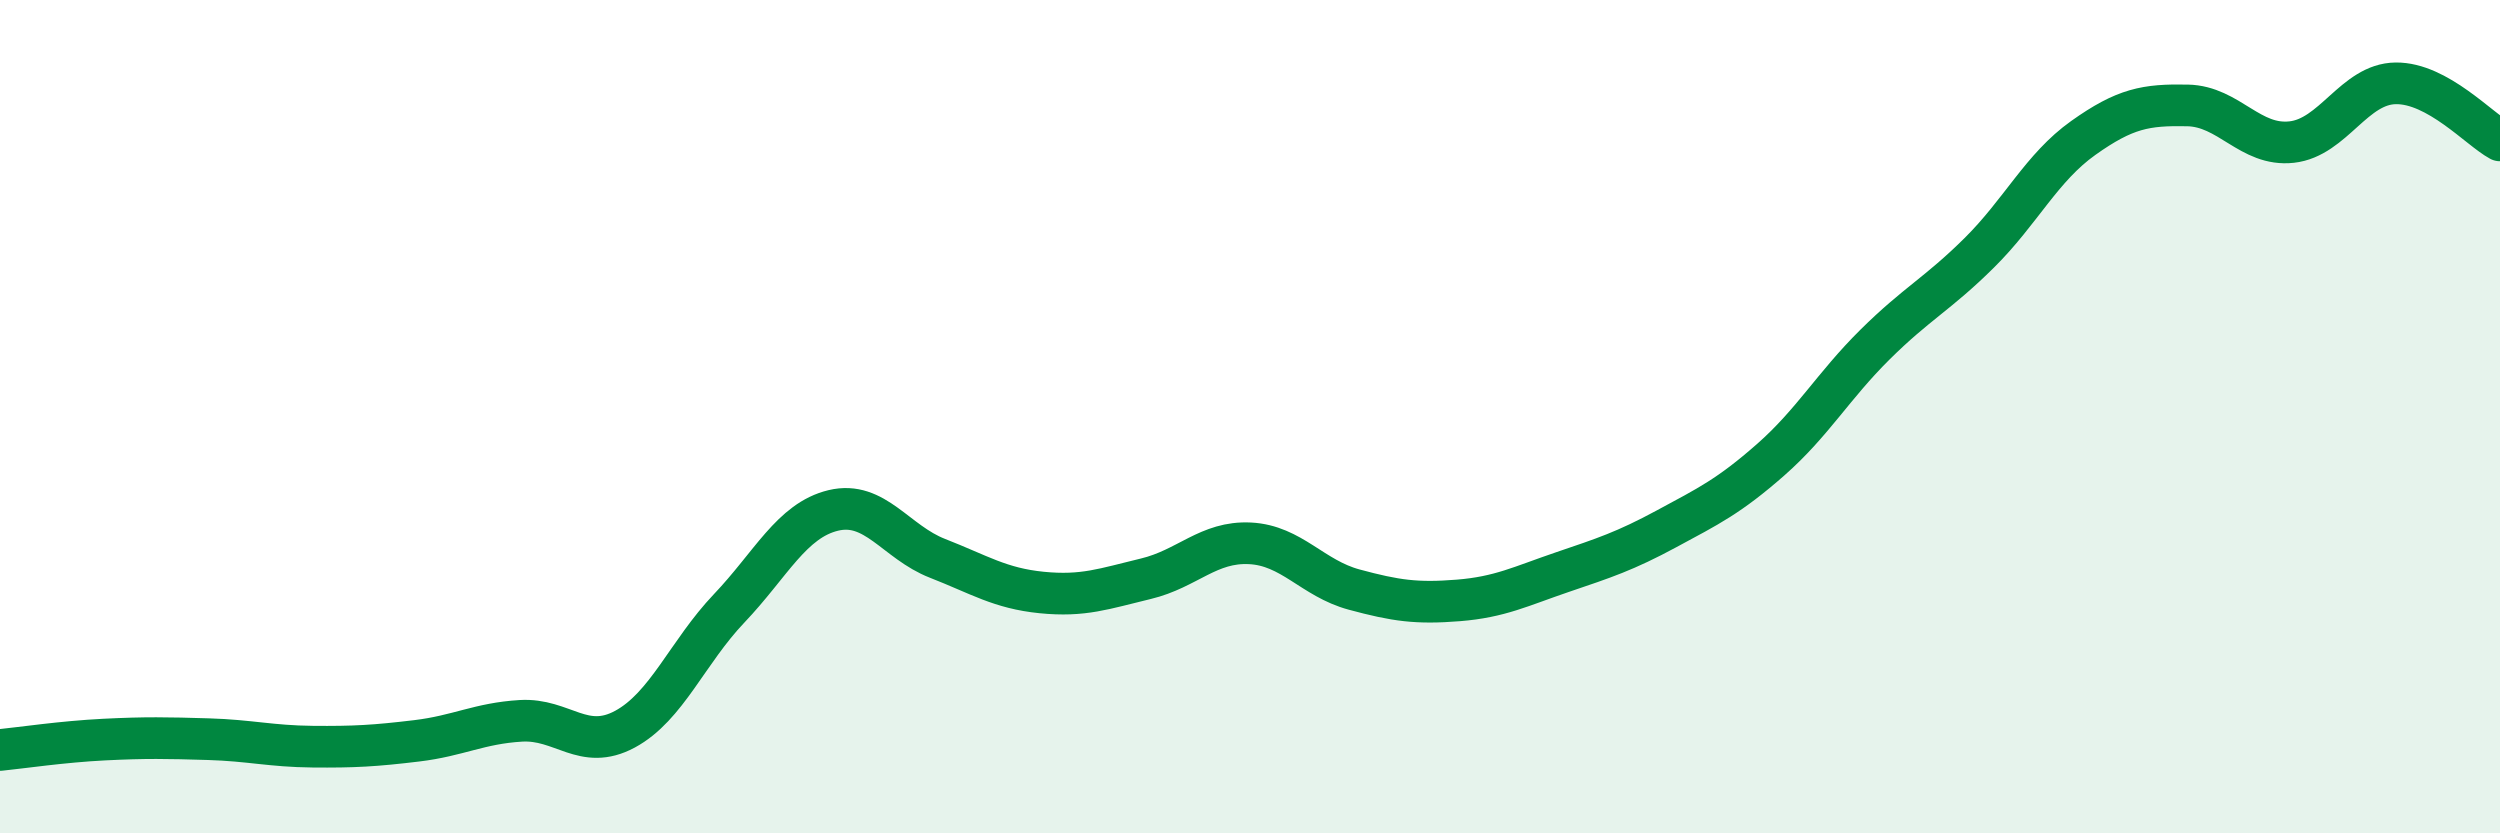 
    <svg width="60" height="20" viewBox="0 0 60 20" xmlns="http://www.w3.org/2000/svg">
      <path
        d="M 0,18 C 0.5,17.95 1.5,17.8 2.5,17.75 C 3.5,17.7 4,17.71 5,17.74 C 6,17.77 6.5,17.91 7.5,17.92 C 8.5,17.93 9,17.9 10,17.78 C 11,17.66 11.5,17.36 12.5,17.3 C 13.5,17.24 14,18.04 15,17.5 C 16,16.96 16.5,15.65 17.5,14.6 C 18.5,13.55 19,12.49 20,12.25 C 21,12.01 21.5,13.01 22.5,13.4 C 23.5,13.79 24,14.12 25,14.22 C 26,14.32 26.5,14.13 27.5,13.89 C 28.5,13.65 29,12.99 30,13.04 C 31,13.09 31.5,13.88 32.5,14.15 C 33.5,14.42 34,14.49 35,14.41 C 36,14.33 36.5,14.07 37.5,13.73 C 38.5,13.39 39,13.23 40,12.69 C 41,12.15 41.5,11.91 42.5,11.03 C 43.5,10.15 44,9.26 45,8.27 C 46,7.28 46.5,7.06 47.5,6.07 C 48.5,5.08 49,4.02 50,3.31 C 51,2.6 51.5,2.51 52.5,2.53 C 53.5,2.55 54,3.52 55,3.41 C 56,3.3 56.5,2.01 57.5,2 C 58.5,1.99 59.5,3.1 60,3.37L60 20L0 20Z"
        fill="#008740"
        opacity="0.1"
        stroke-linecap="round"
        stroke-linejoin="round"
      />
      <path
        d="M 0,18 C 0.5,17.95 1.5,17.8 2.5,17.75 C 3.5,17.7 4,17.71 5,17.74 C 6,17.77 6.5,17.91 7.5,17.92 C 8.5,17.93 9,17.9 10,17.78 C 11,17.66 11.5,17.36 12.5,17.3 C 13.5,17.24 14,18.04 15,17.5 C 16,16.96 16.5,15.65 17.5,14.6 C 18.5,13.55 19,12.49 20,12.25 C 21,12.01 21.5,13.01 22.5,13.4 C 23.5,13.79 24,14.12 25,14.22 C 26,14.32 26.5,14.13 27.5,13.89 C 28.5,13.65 29,12.99 30,13.04 C 31,13.09 31.5,13.88 32.5,14.15 C 33.5,14.42 34,14.49 35,14.41 C 36,14.33 36.5,14.07 37.5,13.73 C 38.5,13.39 39,13.23 40,12.69 C 41,12.15 41.5,11.91 42.5,11.03 C 43.5,10.15 44,9.26 45,8.27 C 46,7.28 46.5,7.06 47.5,6.07 C 48.5,5.08 49,4.02 50,3.31 C 51,2.6 51.5,2.51 52.5,2.53 C 53.5,2.55 54,3.52 55,3.41 C 56,3.3 56.5,2.01 57.5,2 C 58.5,1.99 59.5,3.1 60,3.37"
        stroke="#008740"
        stroke-width="1"
        fill="none"
        stroke-linecap="round"
        stroke-linejoin="round"
      />
    </svg>
  